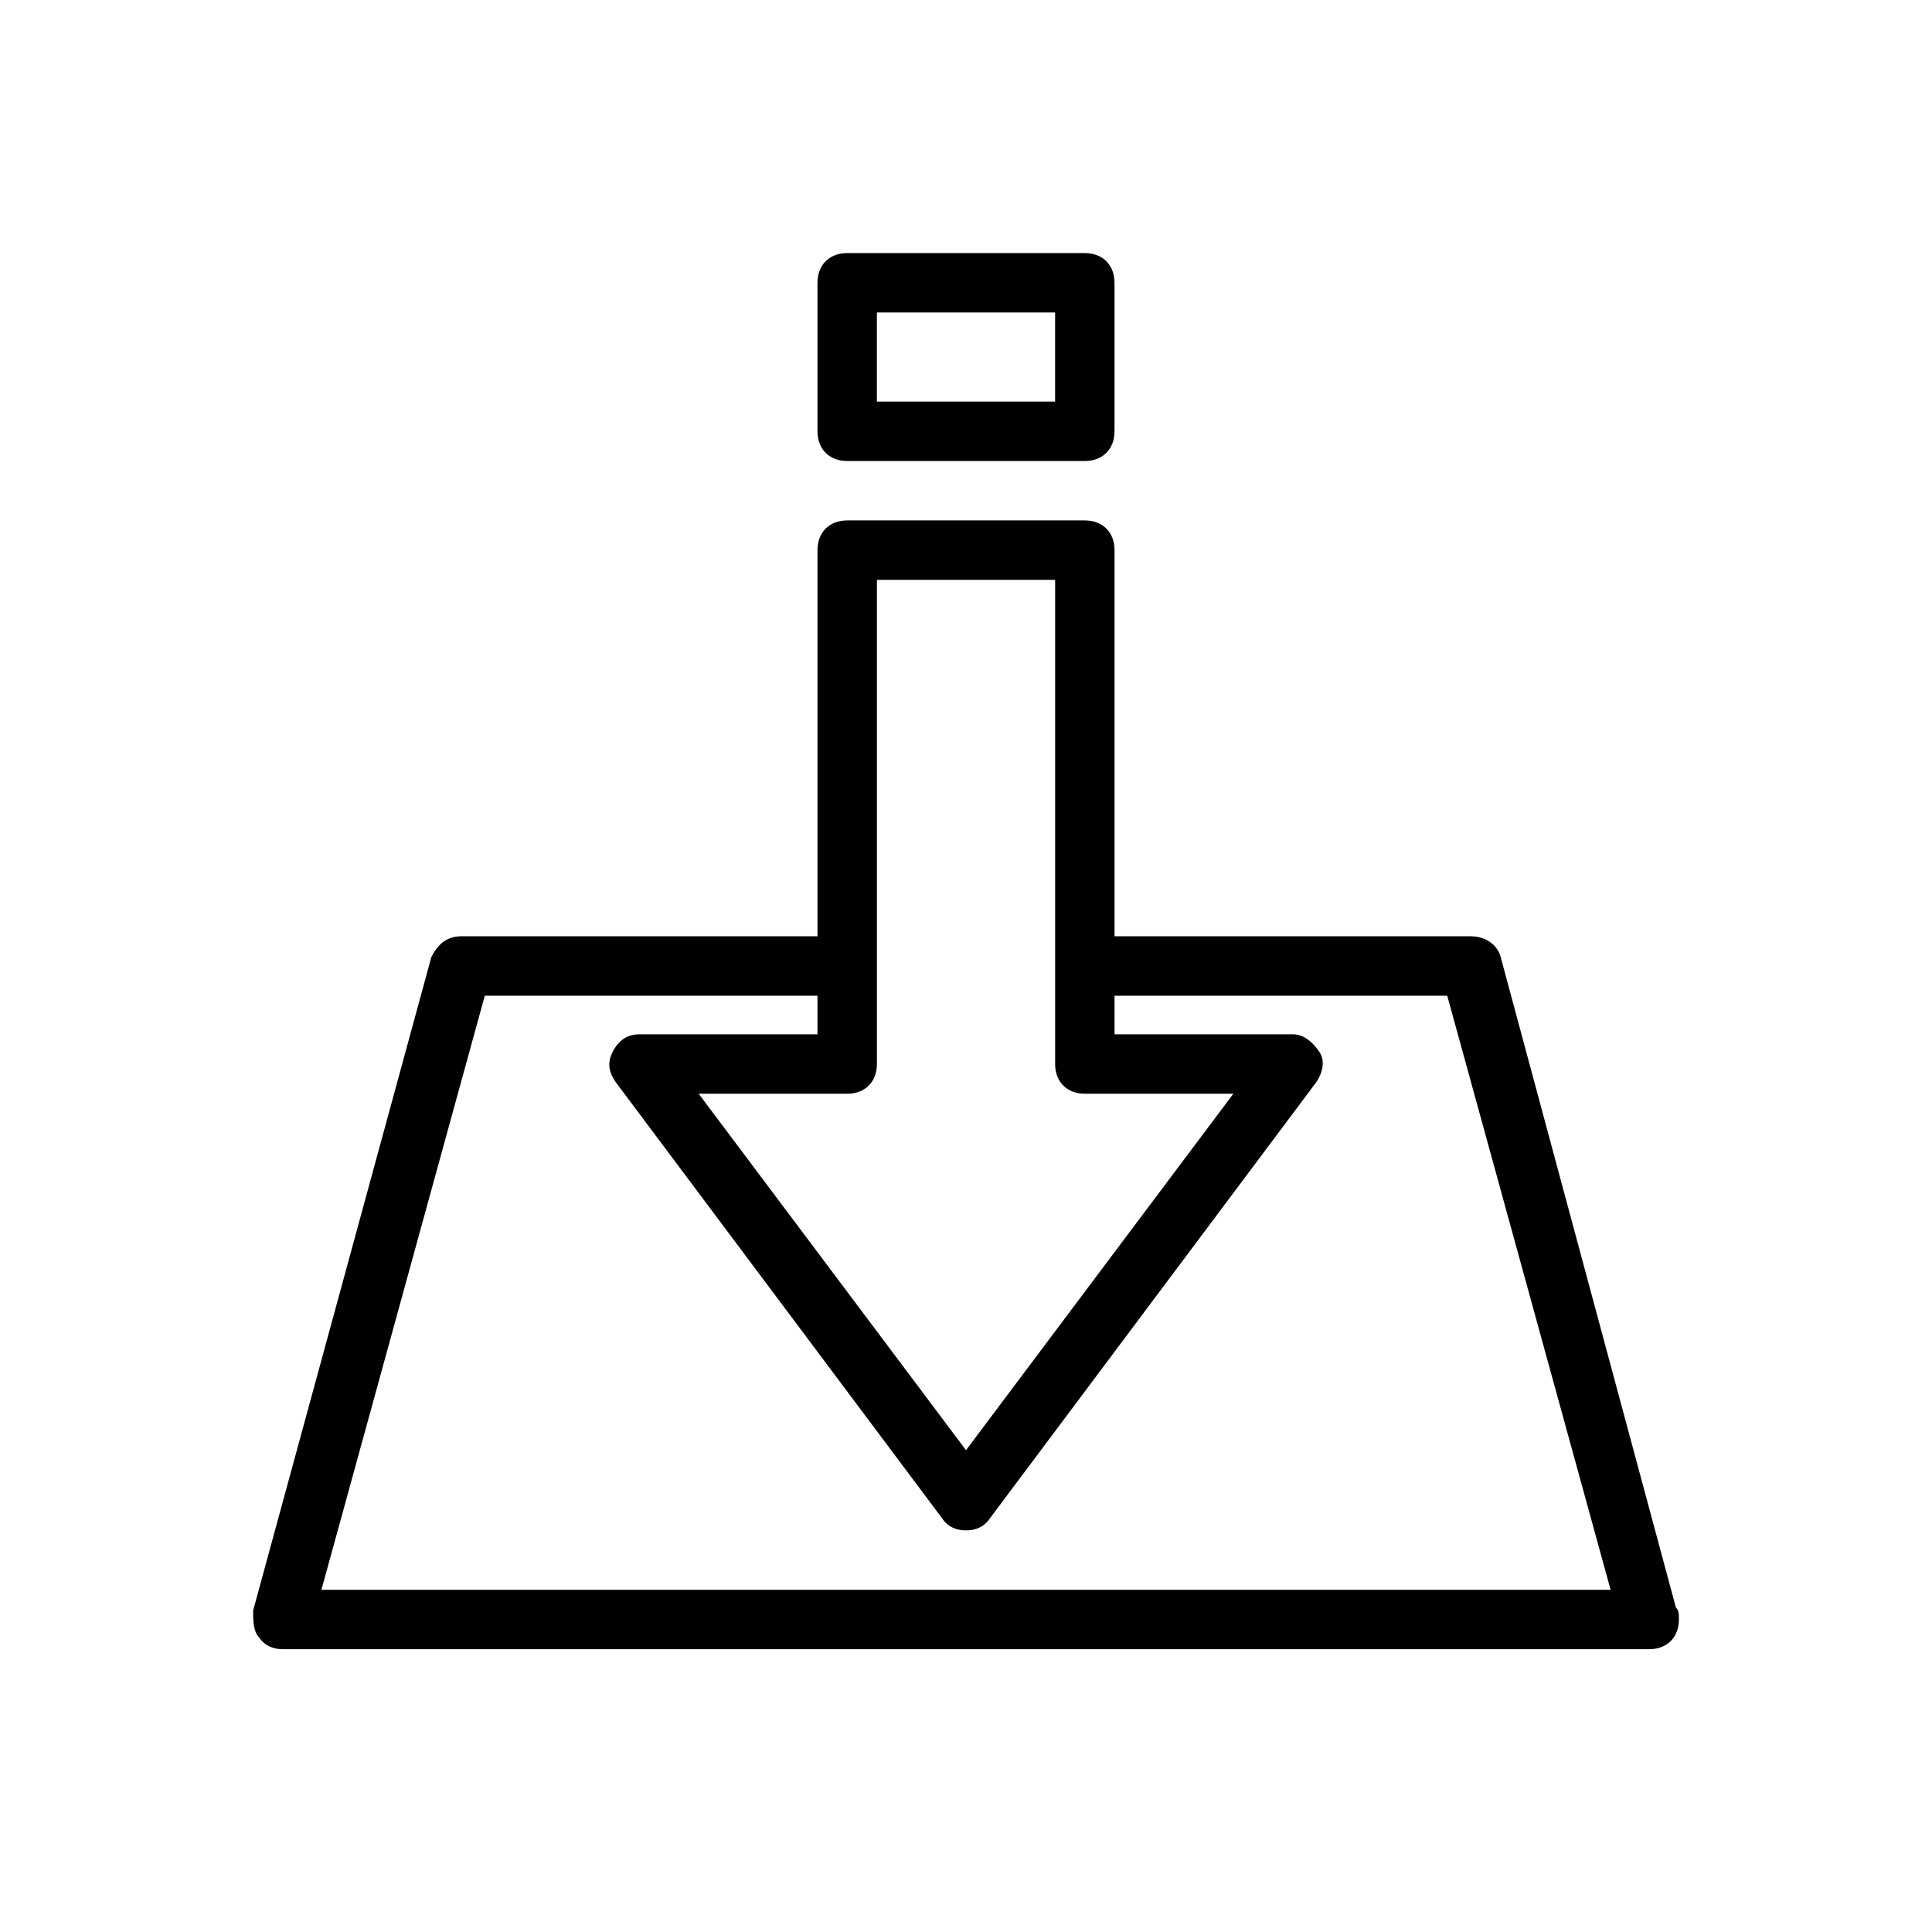 <?xml version="1.0" encoding="UTF-8"?>
<!-- Uploaded to: SVG Repo, www.svgrepo.com, Generator: SVG Repo Mixer Tools -->
<svg fill="#000000" width="800px" height="800px" version="1.1" viewBox="144 144 512 512" xmlns="http://www.w3.org/2000/svg">
 <g>
  <path d="m368.51 211.07c-4.723 0-7.871 3.148-7.871 7.871v39.359c0 4.723 3.148 7.871 7.871 7.871h62.977c4.723 0 7.871-3.148 7.871-7.871v-39.359c0-4.723-3.148-7.871-7.871-7.871zm55.102 39.359h-47.23v-23.617h47.23z"/>
  <path d="m541.7 397.64c-0.789-3.148-3.938-5.512-7.871-5.512h-94.465v-102.34c0-4.723-3.148-7.871-7.871-7.871h-62.977c-4.723 0-7.871 3.148-7.871 7.871v102.34h-94.465c-3.938 0-6.297 2.363-7.871 5.512l-47.23 173.18c-0.004 2.363-0.004 5.512 1.57 7.086 1.574 2.363 3.938 3.148 6.297 3.148h362.11c4.723 0 7.871-3.148 7.871-7.871 0-1.574 0-2.363-0.789-3.148zm-173.18 36.211c4.723 0 7.871-3.148 7.871-7.871v-128.31h47.23v128.31c0 4.723 3.148 7.871 7.871 7.871h39.359l-70.848 94.465-70.848-94.465zm-139.34 131.46 43.297-157.44h88.164v10.234h-47.23c-3.148 0-5.512 1.574-7.086 4.723-1.574 3.148-0.789 5.512 0.789 7.871l86.594 115.72c1.574 2.363 3.938 3.148 6.297 3.148 2.363 0 4.723-0.789 6.297-3.148l86.594-115.72c1.574-2.363 2.363-5.512 0.789-7.871-1.574-2.363-3.938-4.723-7.086-4.723h-47.23l-0.004-10.234h88.168l43.297 157.44z"/>
 </g>
</svg>